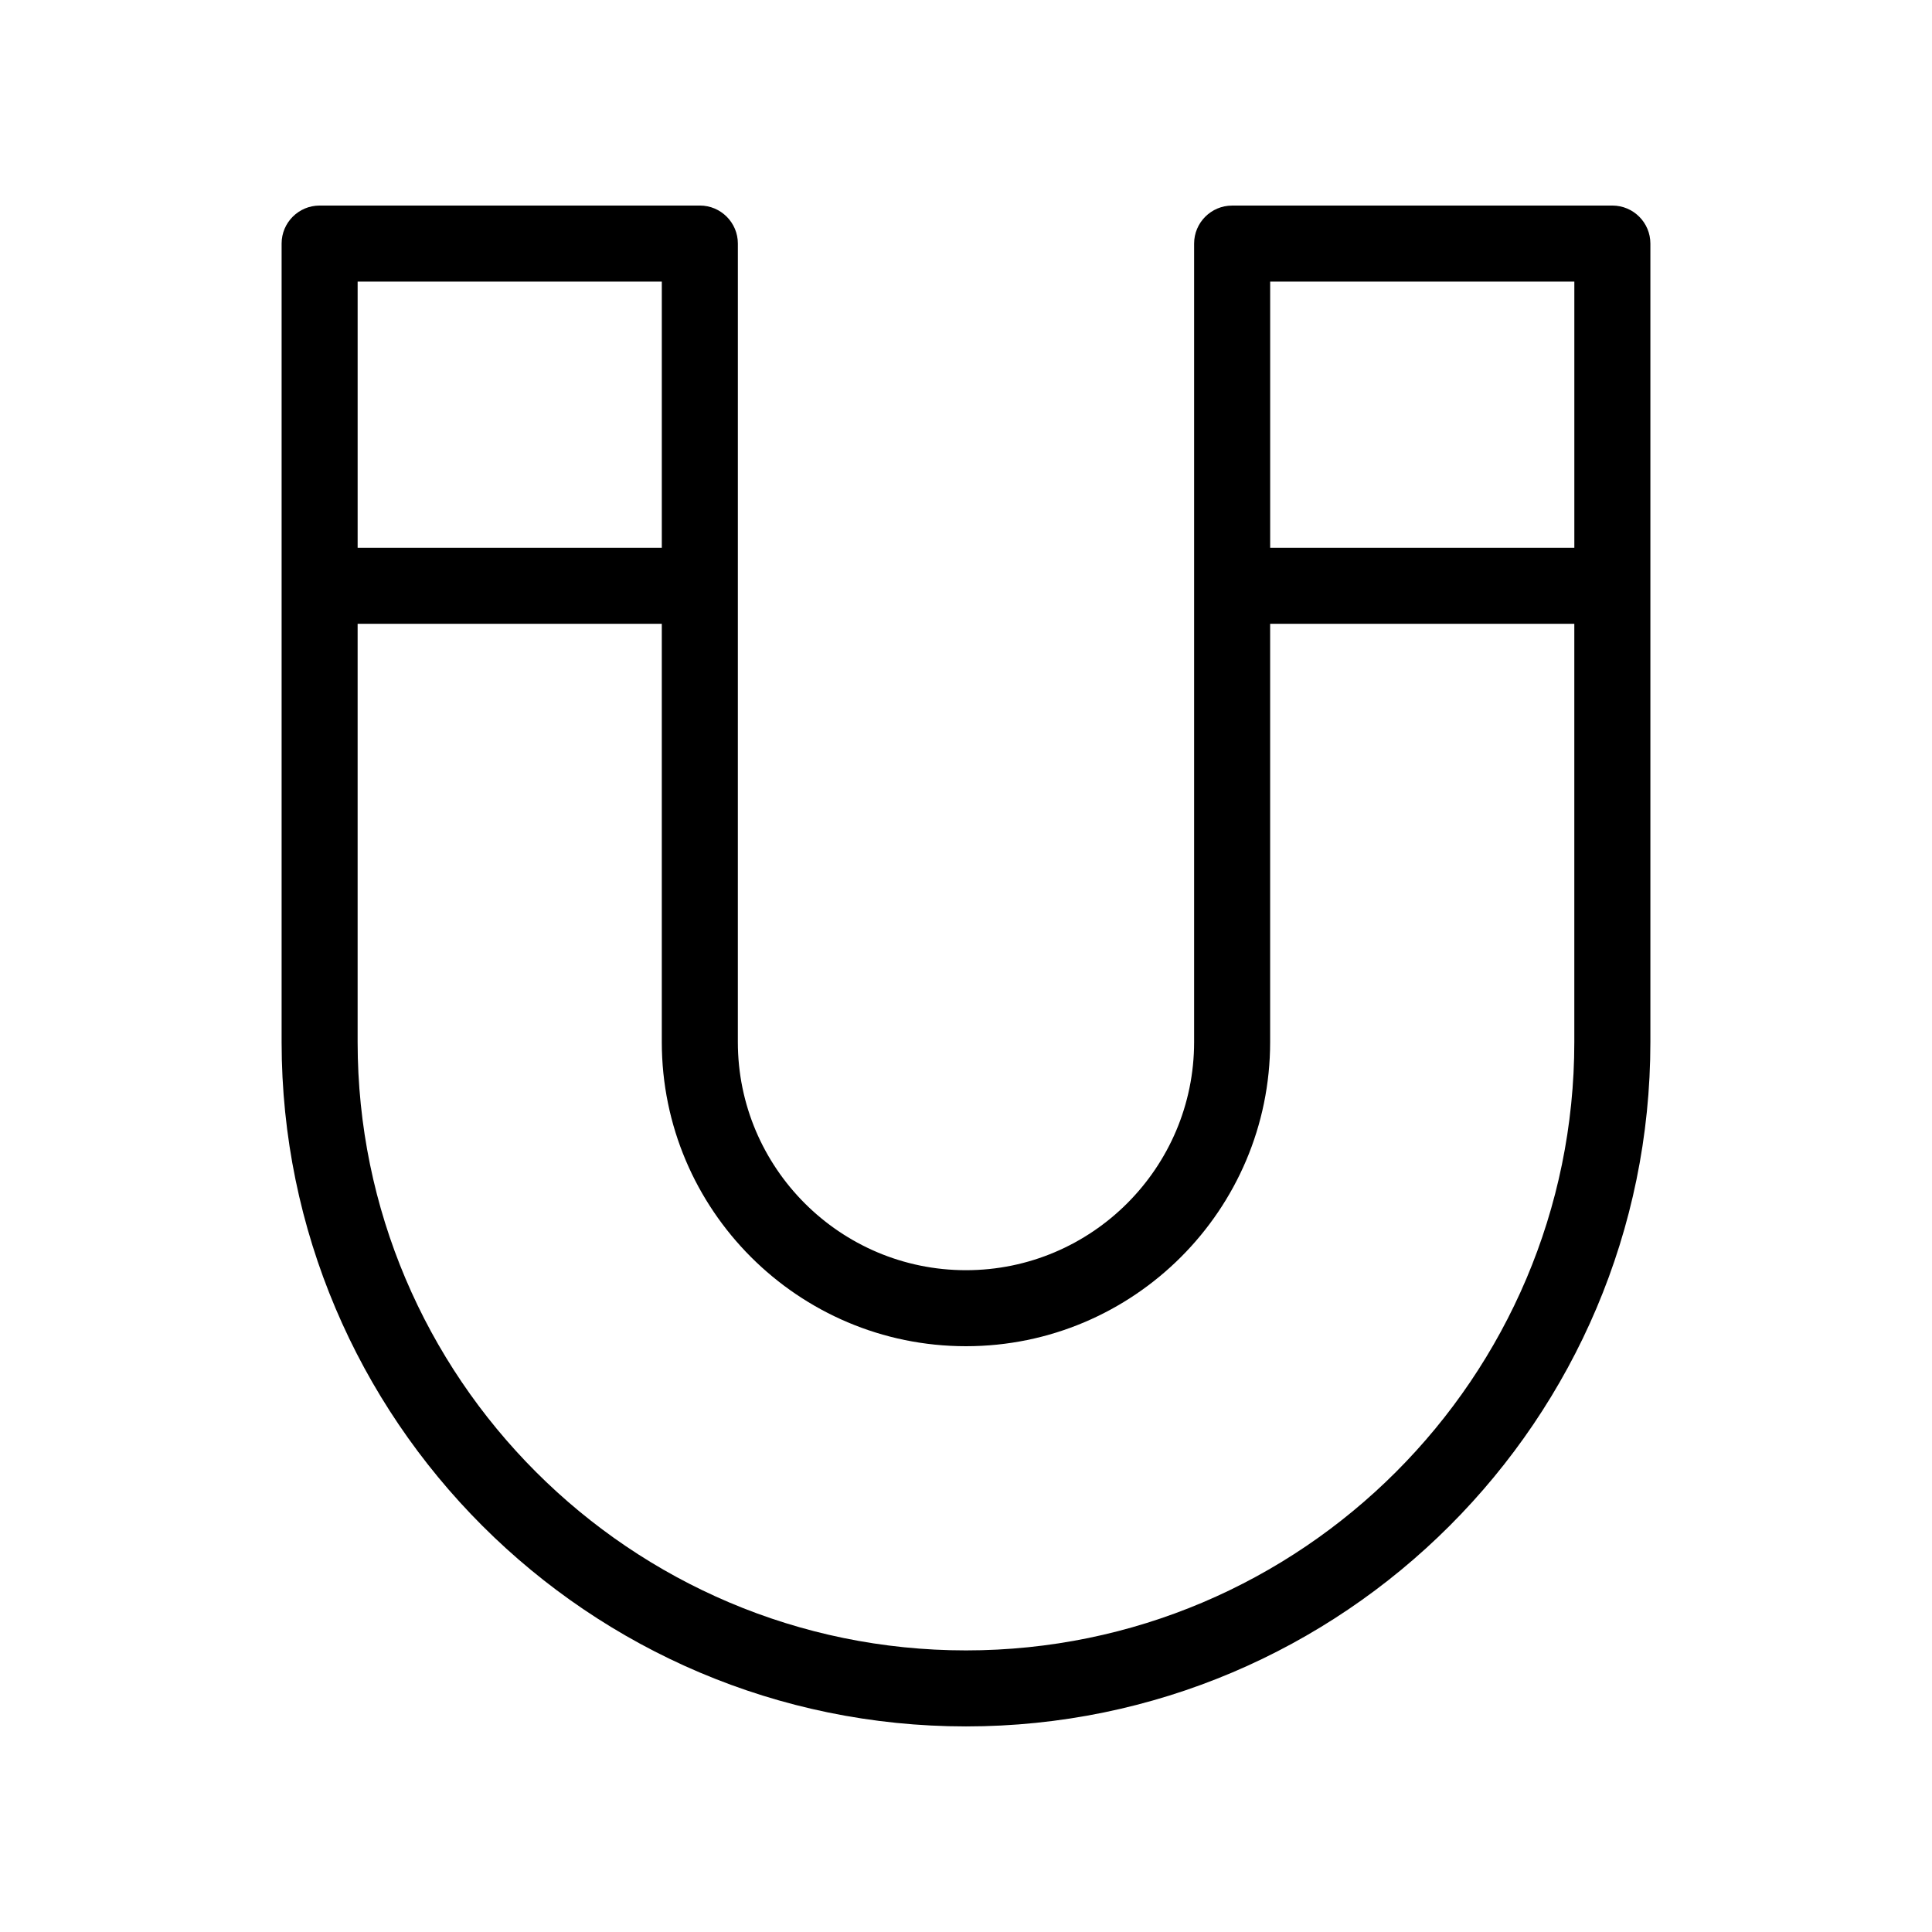 <?xml version="1.0" encoding="UTF-8"?>
<!-- Uploaded to: SVG Find, www.svgrepo.com, Generator: SVG Find Mixer Tools -->
<svg fill="#000000" width="800px" height="800px" version="1.1" viewBox="144 144 512 512" xmlns="http://www.w3.org/2000/svg">
 <path d="m571.29 198.48h-100.76c-5.562 0-10.078 4.516-10.078 10.078v211.6c0 33.332-27.125 60.457-60.457 60.457-33.332 0-60.457-27.125-60.457-60.457l0.004-211.61c0-5.562-4.516-10.078-10.078-10.078l-100.76 0.004c-5.562 0-10.074 4.512-10.074 10.074v211.6c0 100.02 81.375 181.37 181.37 181.37s181.37-81.355 181.37-181.37v-211.6c0-5.562-4.516-10.074-10.078-10.074zm-10.074 20.152v70.531h-80.609v-70.531zm-241.83 0v70.531h-80.609v-70.531zm80.609 362.74c-88.891 0-161.22-72.328-161.22-161.22v-110.84h80.609v110.84c0 44.457 36.152 80.609 80.609 80.609s80.609-36.152 80.609-80.609v-110.84h80.609v110.84c0 88.891-72.328 161.22-161.22 161.22z"/>
</svg>